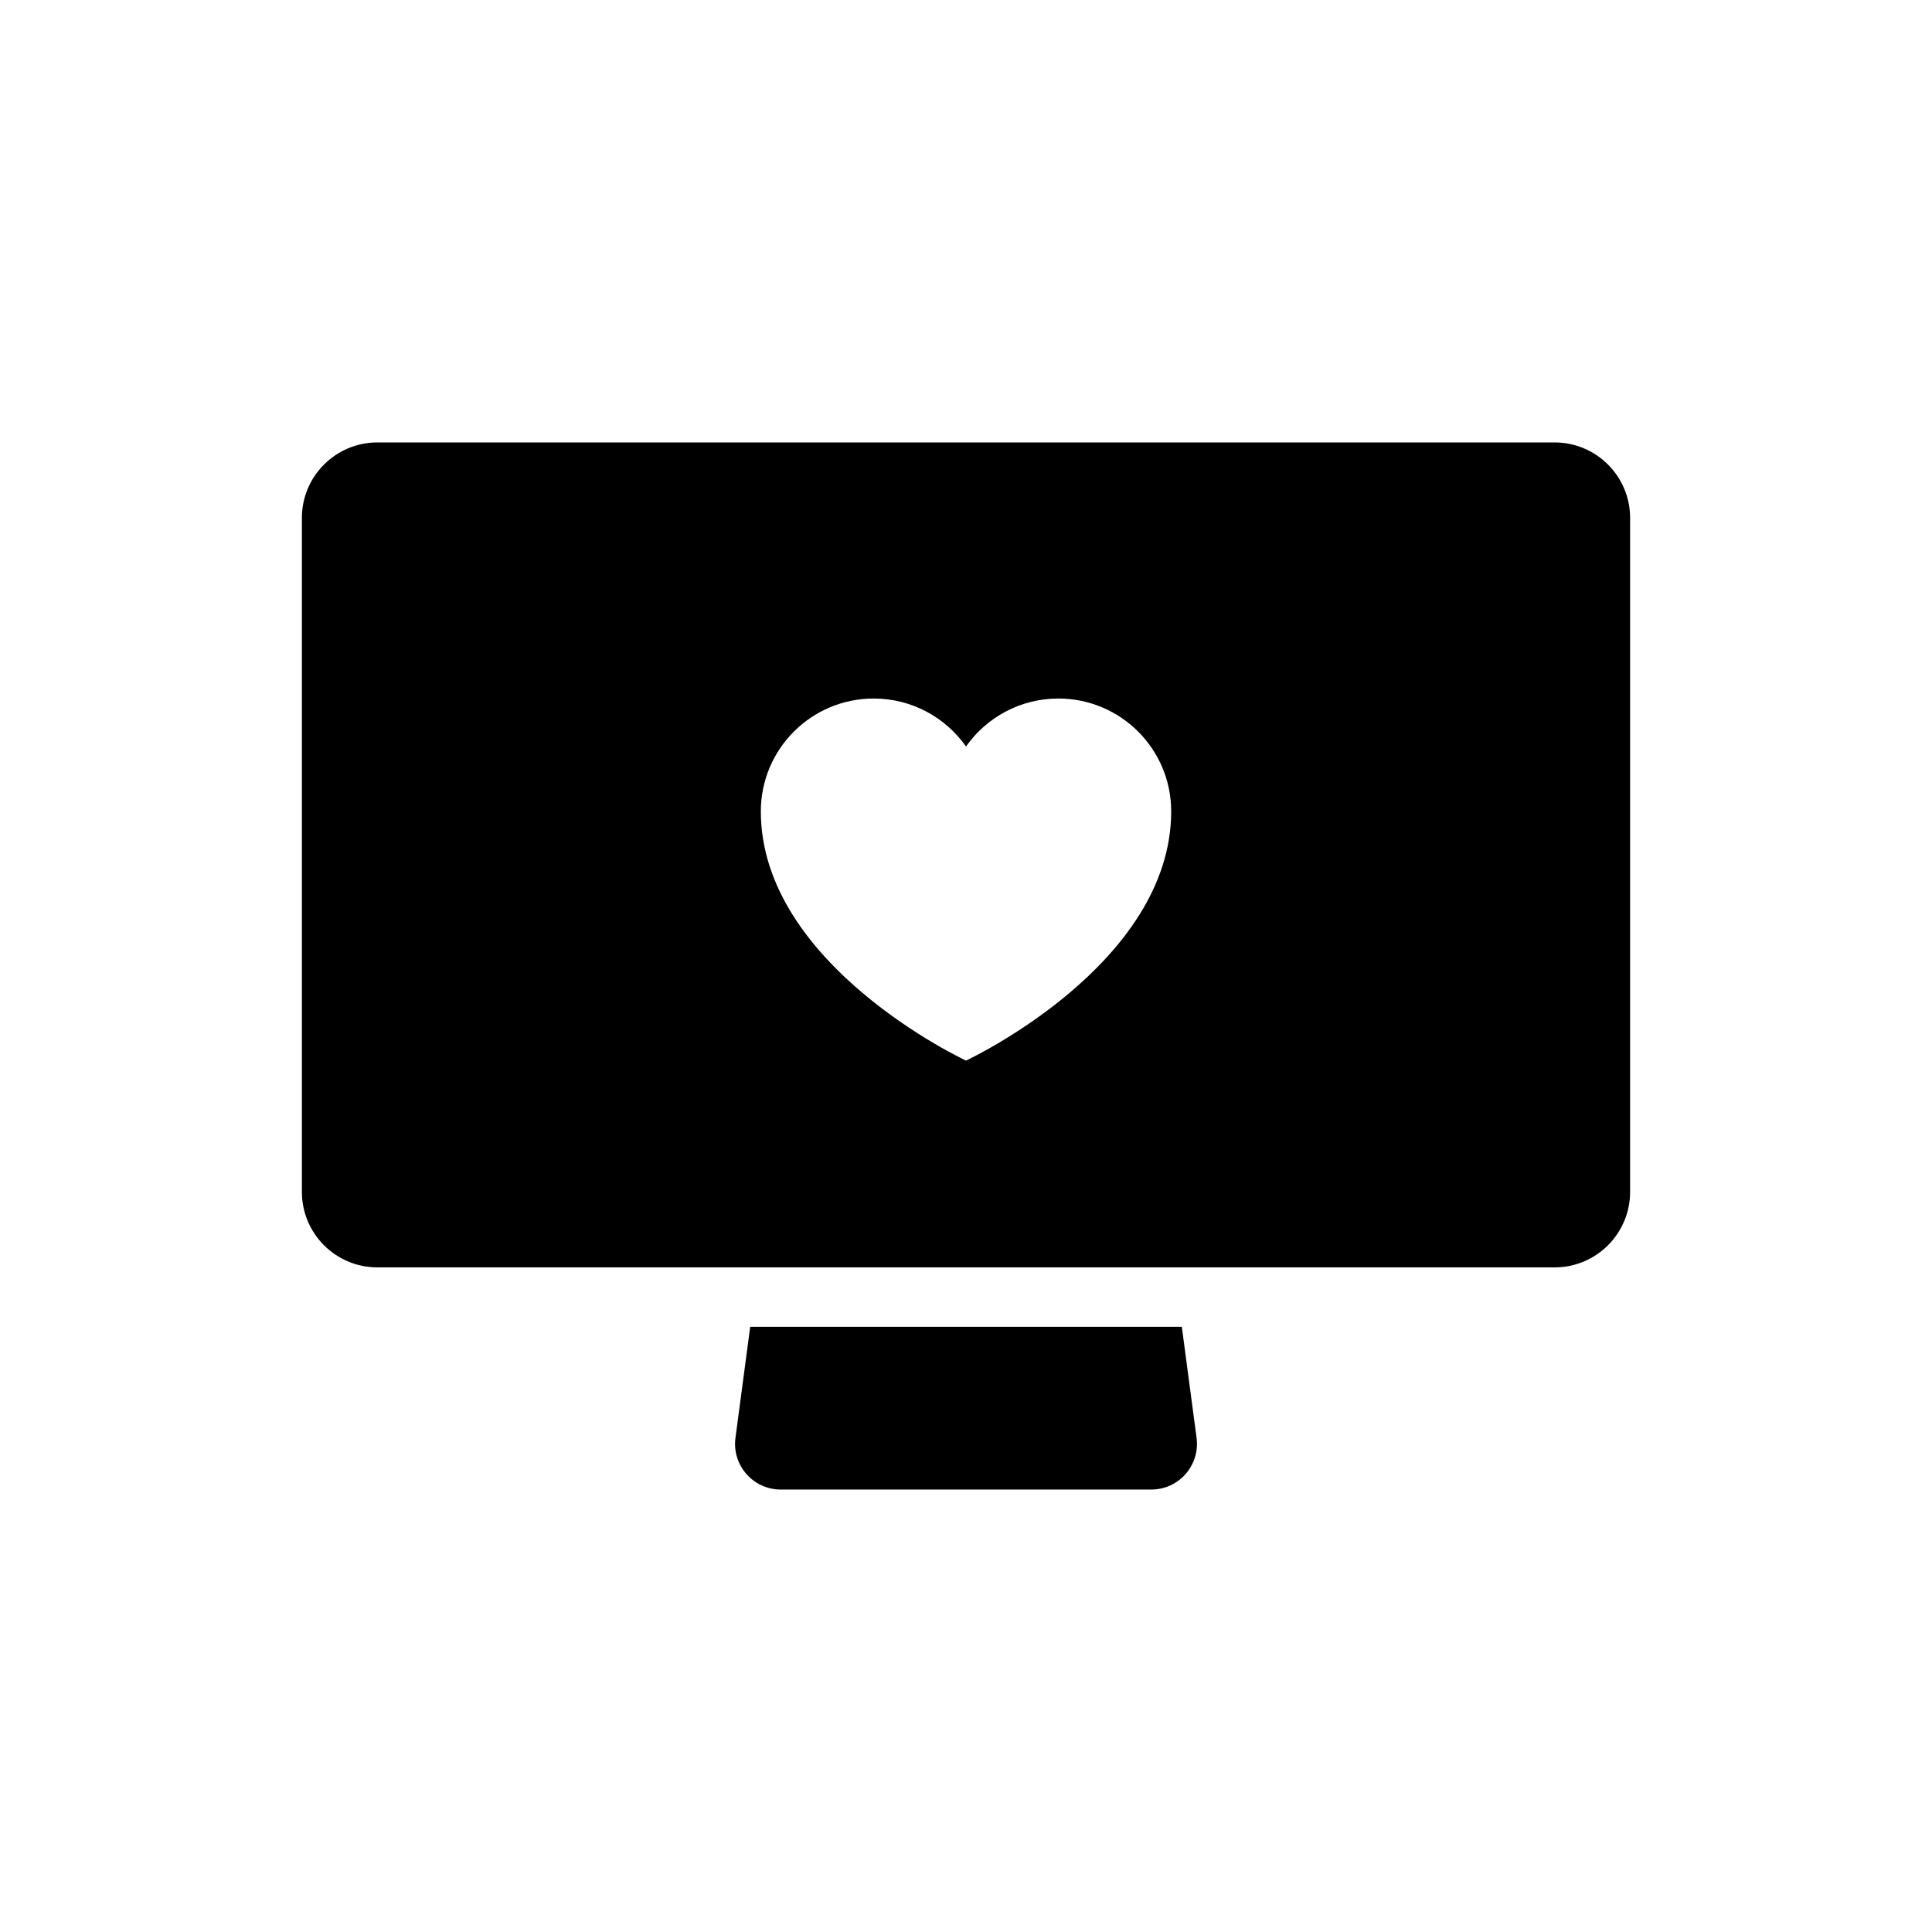 <?xml version="1.0" encoding="UTF-8"?>
<!-- Uploaded to: ICON Repo, www.svgrepo.com, Generator: ICON Repo Mixer Tools -->
<svg fill="#000000" width="800px" height="800px" version="1.1" viewBox="144 144 512 512" xmlns="http://www.w3.org/2000/svg">
 <g>
  <path d="m457.2 495.62h-114.39l-3.906 29.434c-0.961 7.25 4.68 13.691 11.996 13.691h98.207c7.316 0 12.957-6.441 11.996-13.691z"/>
  <path d="m555.98 261.25h-311.96c-11.055 0-20.016 8.961-20.016 20.016v178.59c0 11.055 8.961 20.016 20.016 20.016h311.96c11.055 0 20.016-8.961 20.016-20.016v-178.59c0-11.055-8.961-20.016-20.016-20.016zm-155.98 163.82s-54.371-25.27-54.371-66.047c0-16.516 13.391-29.906 29.906-29.906 10.117 0 19.055 5.023 24.469 12.711 5.414-7.688 14.352-12.711 24.469-12.711 16.516 0 29.906 13.387 29.906 29.906-0.008 40.777-54.379 66.047-54.379 66.047z"/>
 </g>
</svg>